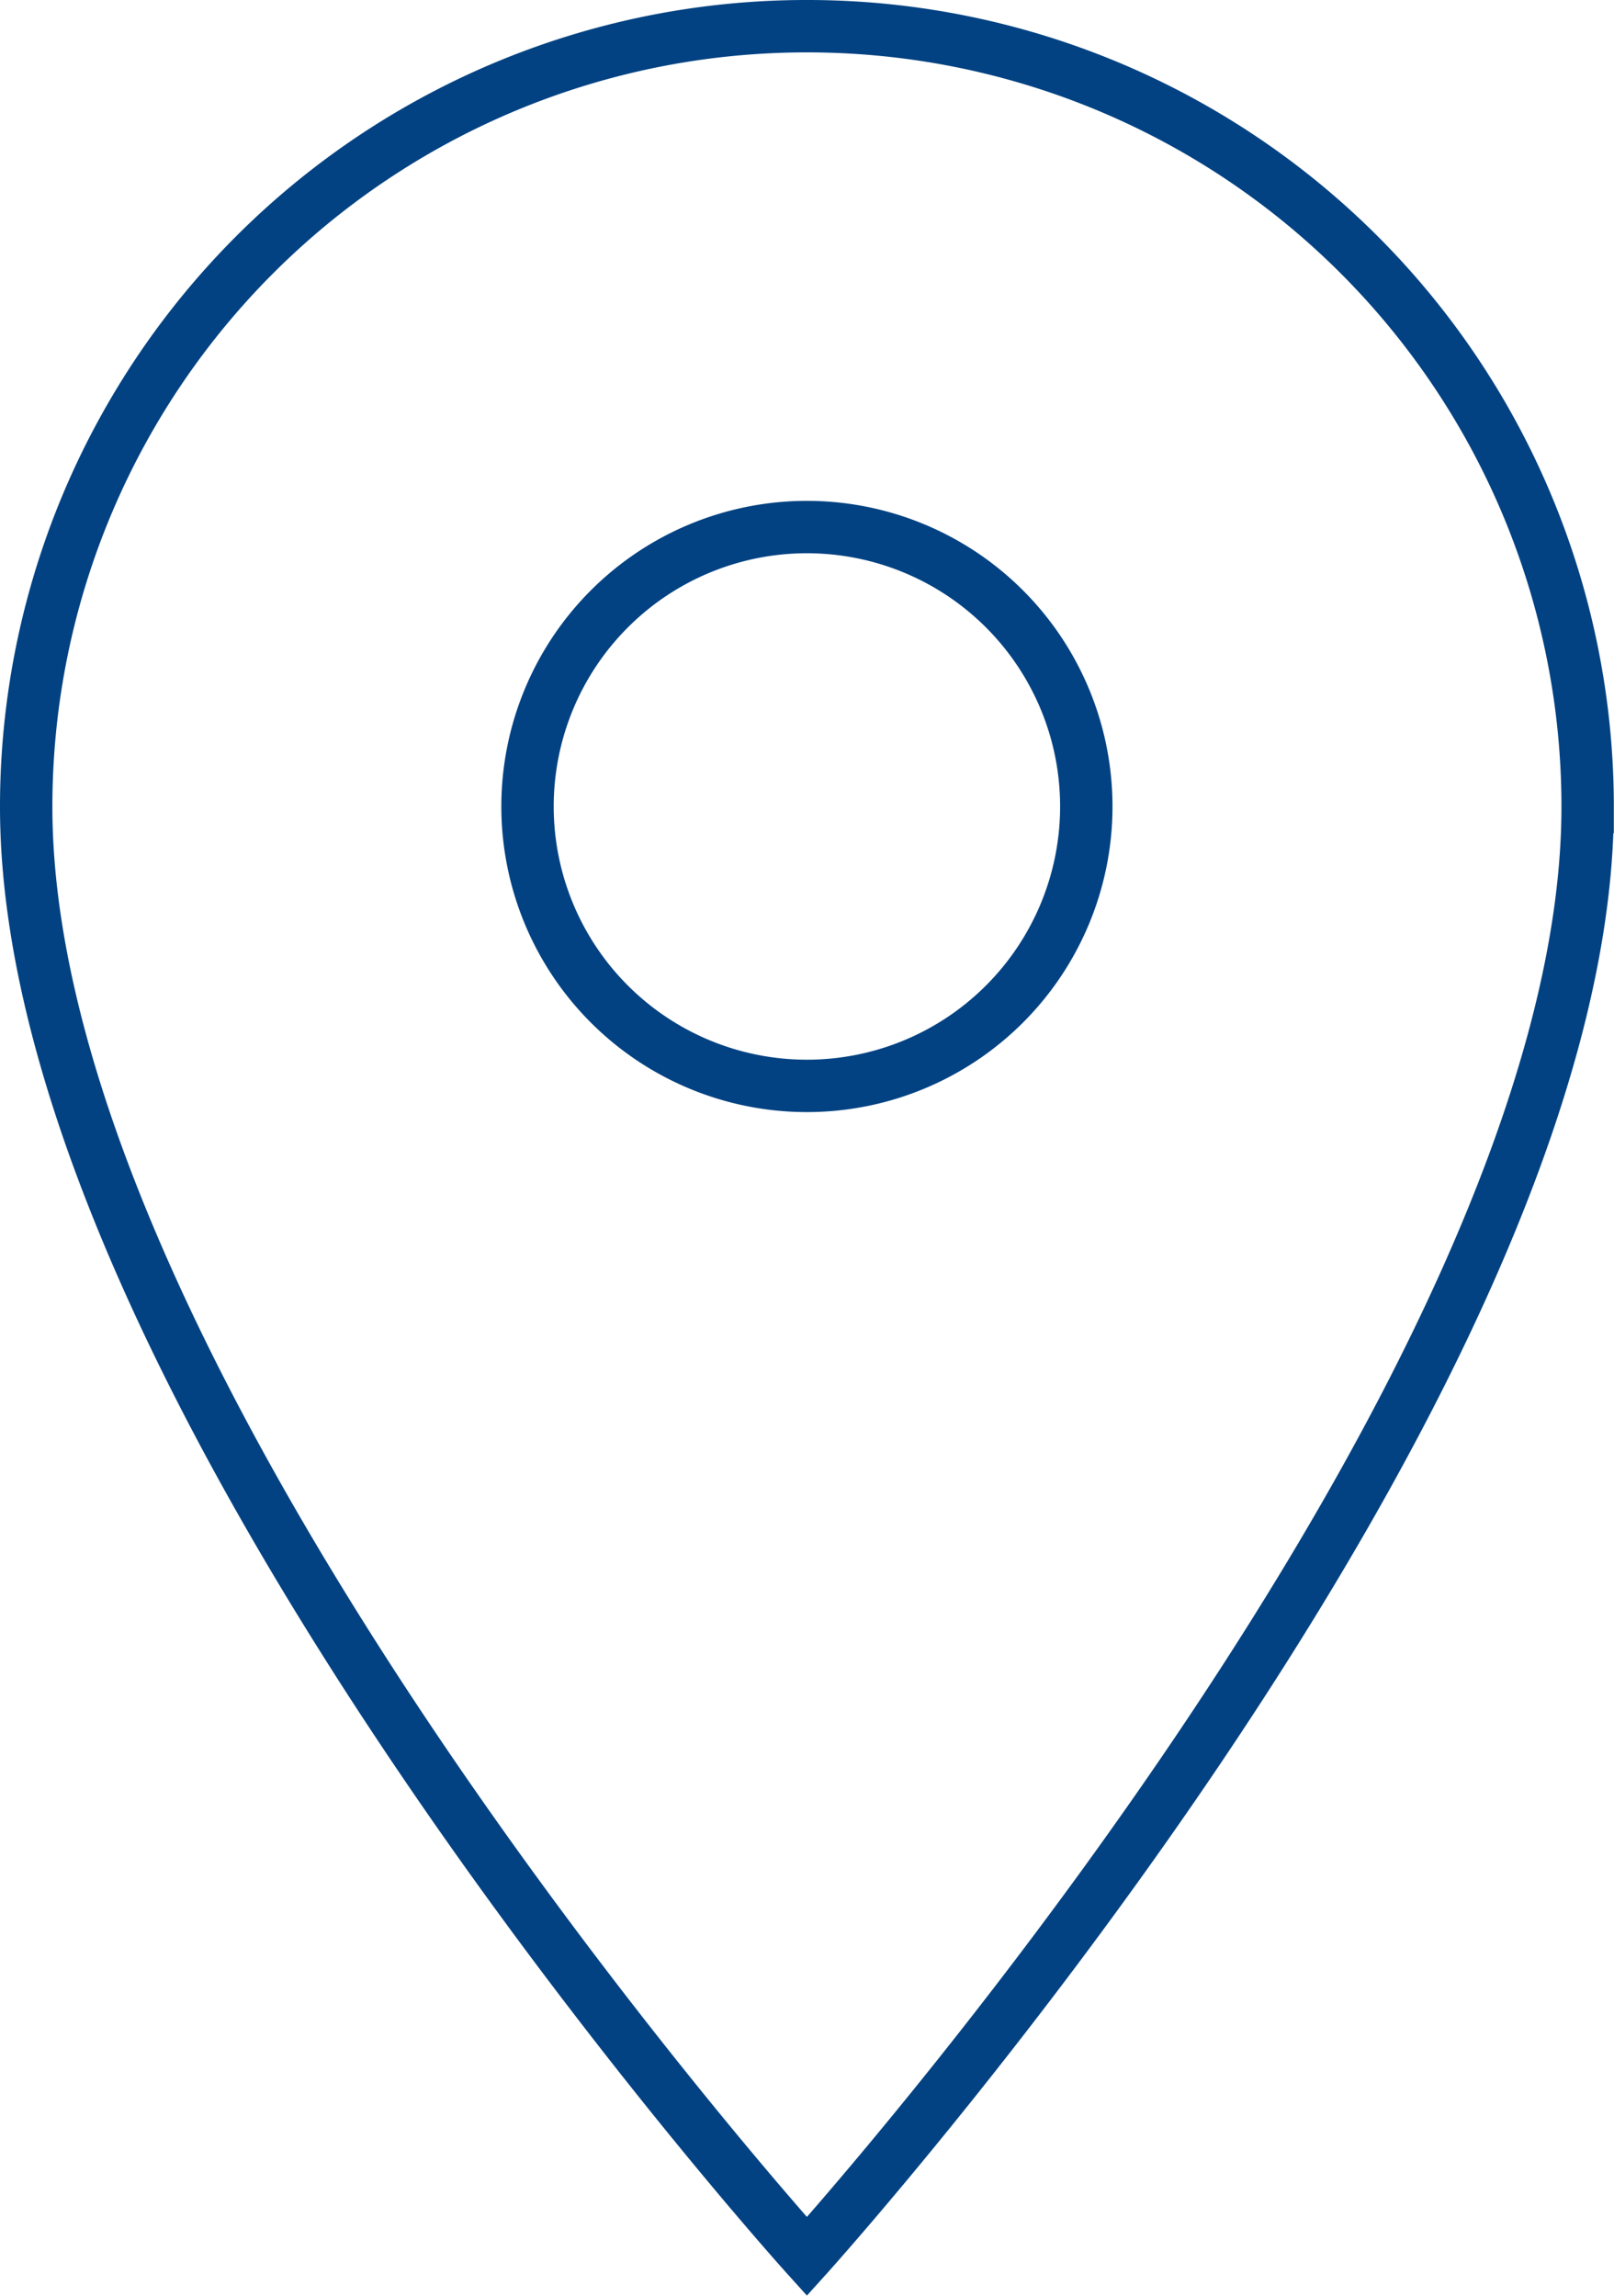 <svg xmlns="http://www.w3.org/2000/svg" width="9.243" height="13.149" viewBox="0 0 9.243 13.149">
  <path id="location" d="M11.971,3A4.468,4.468,0,0,0,7.5,7.471c0,3.353,4.471,8.3,4.471,8.3s4.471-4.95,4.471-8.3A4.468,4.468,0,0,0,11.971,3Zm0,6.068a1.6,1.6,0,1,1,1.6-1.6A1.6,1.6,0,0,1,11.971,9.068Z" transform="translate(-7.35 -2.85)" fill="none" stroke="#024282" stroke-width="0.3"/>
</svg>
